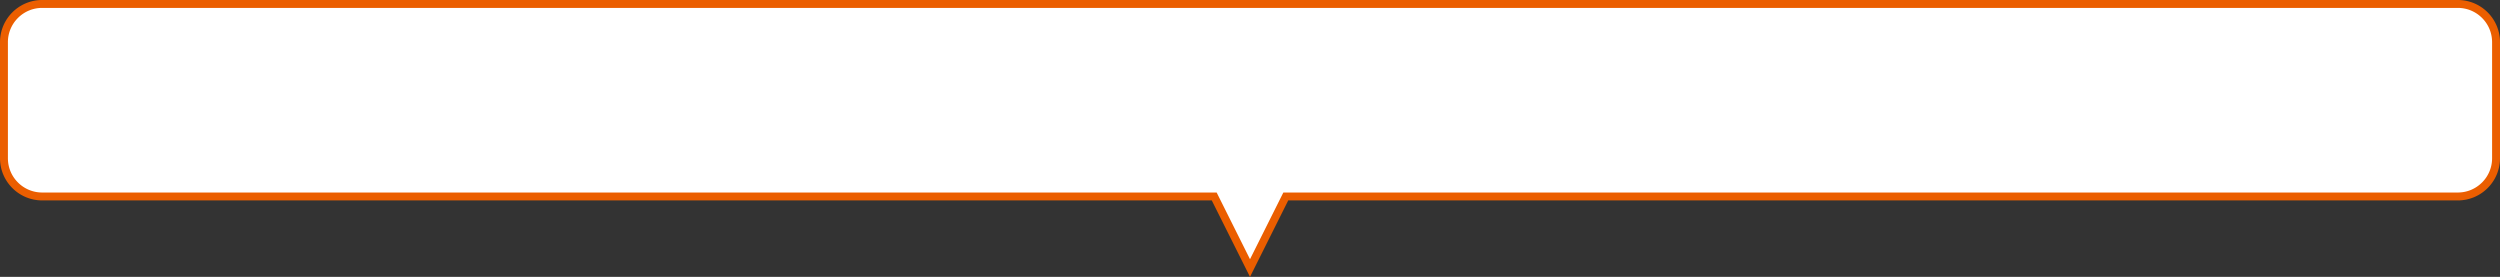 <svg xmlns="http://www.w3.org/2000/svg" width="948" height="105"><rect width="100%" height="100%" fill="#333333" stroke="none"/><g data-name="合体 1" fill="#fff"><path d="M474 101.646L460.842 75.33l-.415-.83H16a14.406 14.406 0 01-10.253-4.246A14.404 14.404 0 011.5 60V16c0-3.873 1.508-7.515 4.247-10.253A14.406 14.406 0 0116 1.5h916c3.873 0 7.515 1.508 10.253 4.247A14.406 14.406 0 01946.5 16v44c0 3.873-1.508 7.514-4.247 10.253A14.405 14.405 0 01932 74.5H487.573l-.415.829L474 101.646z"/><path d="M474 98.292L486.646 73H932c3.473 0 6.737-1.353 9.192-3.808A12.914 12.914 0 00945 60V16c0-3.473-1.352-6.737-3.808-9.193A12.914 12.914 0 00932 3H16a12.915 12.915 0 00-9.193 3.808A12.915 12.915 0 003 16v44c0 3.473 1.352 6.737 3.807 9.192A12.915 12.915 0 0016 73h445.354L474 98.292m0 6.708l-14.5-29H16C7.163 76 0 68.837 0 60V16C0 7.163 7.163 0 16 0h916c8.837 0 16 7.163 16 16v44c0 8.837-7.163 16-16 16H488.5L474 105z" fill="#eb5e00"/></g></svg>